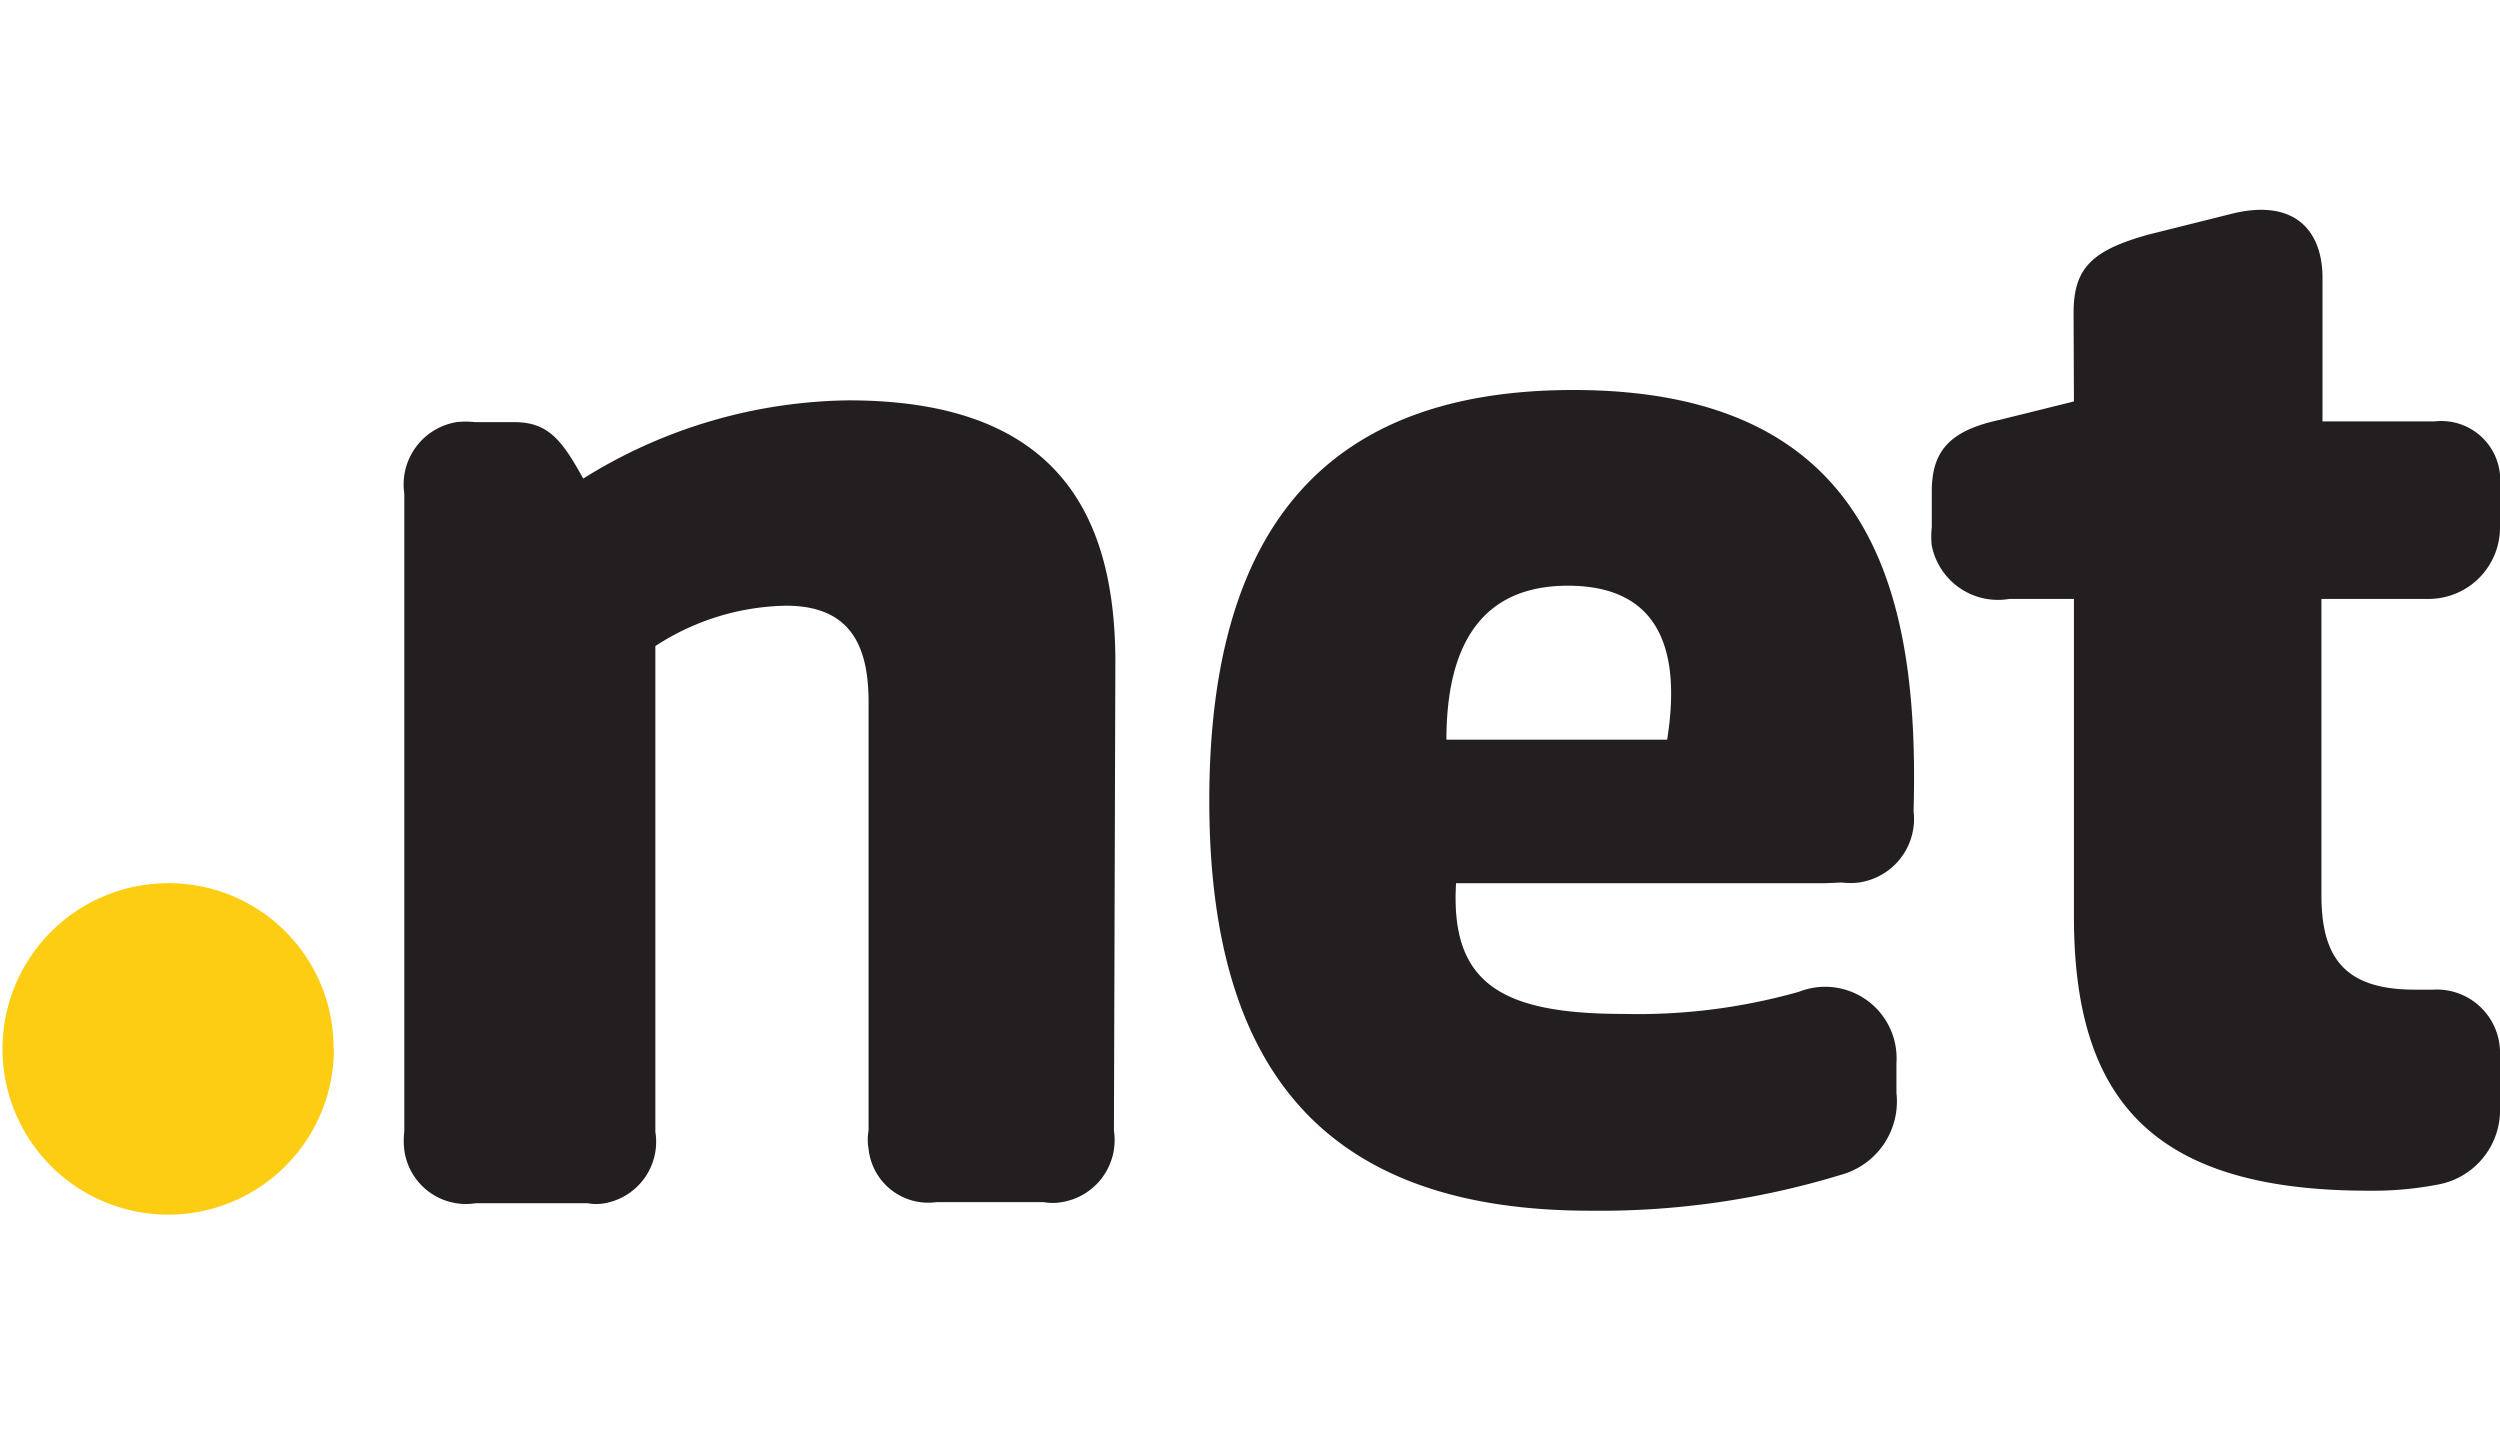 <svg id="Layer_1" data-name="Layer 1" xmlns="http://www.w3.org/2000/svg" width="70" height="40" viewBox="0 0 70 40"><defs><style>.cls-1{fill:#fdcd14;}.cls-2{fill:#231f20;}</style></defs><g id="Group_564" data-name="Group 564"><path id="path36" class="cls-1" d="M9.35,29.36a4.64,4.64,0,1,1-4.63-4.63h0a4.61,4.61,0,0,1,4.62,4.63h0"/><path id="path38" class="cls-2" d="M31.19,31.66a1.76,1.76,0,0,1-1.46,2,1.46,1.46,0,0,1-.51,0h-3a1.68,1.68,0,0,1-1.9-1.49,1.51,1.51,0,0,1,0-.52v-12c0-1.61-.54-2.69-2.31-2.69a6.88,6.88,0,0,0-3.66,1.13v13.6a1.75,1.75,0,0,1-1.41,2,1.35,1.35,0,0,1-.49,0H13.32a1.74,1.74,0,0,1-2-1.49,2.26,2.26,0,0,1,0-.52V13.82a1.77,1.77,0,0,1,1.46-2,2.26,2.26,0,0,1,.52,0H14.4c.94,0,1.33.49,1.93,1.58a14.31,14.31,0,0,1,7.43-2.19c5.8,0,7.47,3.14,7.47,7.33Z"/><path id="path40" class="cls-2" d="M51.11,24.73H40.77c-.17,2.84,1.31,3.66,4.7,3.66a16.56,16.56,0,0,0,4.9-.62,2,2,0,0,1,2.73,2v.83a2.13,2.13,0,0,1-1.57,2.3,23.11,23.11,0,0,1-7,1c-7.18,0-10.67-3.65-10.67-11.48s3.44-11.5,10.19-11.5c8.4,0,9.7,5.69,9.53,11.79a1.8,1.8,0,0,1-1.53,2,1.93,1.93,0,0,1-.48,0m-11.44-4h6.55c.38-2.39-.13-4.31-2.78-4.31-2.35,0-3.4,1.57-3.4,4.31"/><path id="path42" class="cls-2" d="M58.06,8.76c0-1.26.52-1.75,2.09-2.19L62.43,6c1.8-.47,2.6.44,2.6,1.78V11.8h3.13A1.65,1.65,0,0,1,70,13.29a1.88,1.88,0,0,1,0,.53v.95a2,2,0,0,1-2,2H65v8.29c0,1.7.6,2.65,2.61,2.65h.52A1.77,1.77,0,0,1,70,29.42h0V31a2.12,2.12,0,0,1-1.75,2.17,9.62,9.62,0,0,1-1.93.17c-6.07,0-8.25-2.56-8.25-7.68V16.77H56.26a1.89,1.89,0,0,1-2.17-1.49,2.26,2.26,0,0,1,0-.52v-1c0-1.15.52-1.7,1.88-2l2.1-.52Z"/></g></svg>